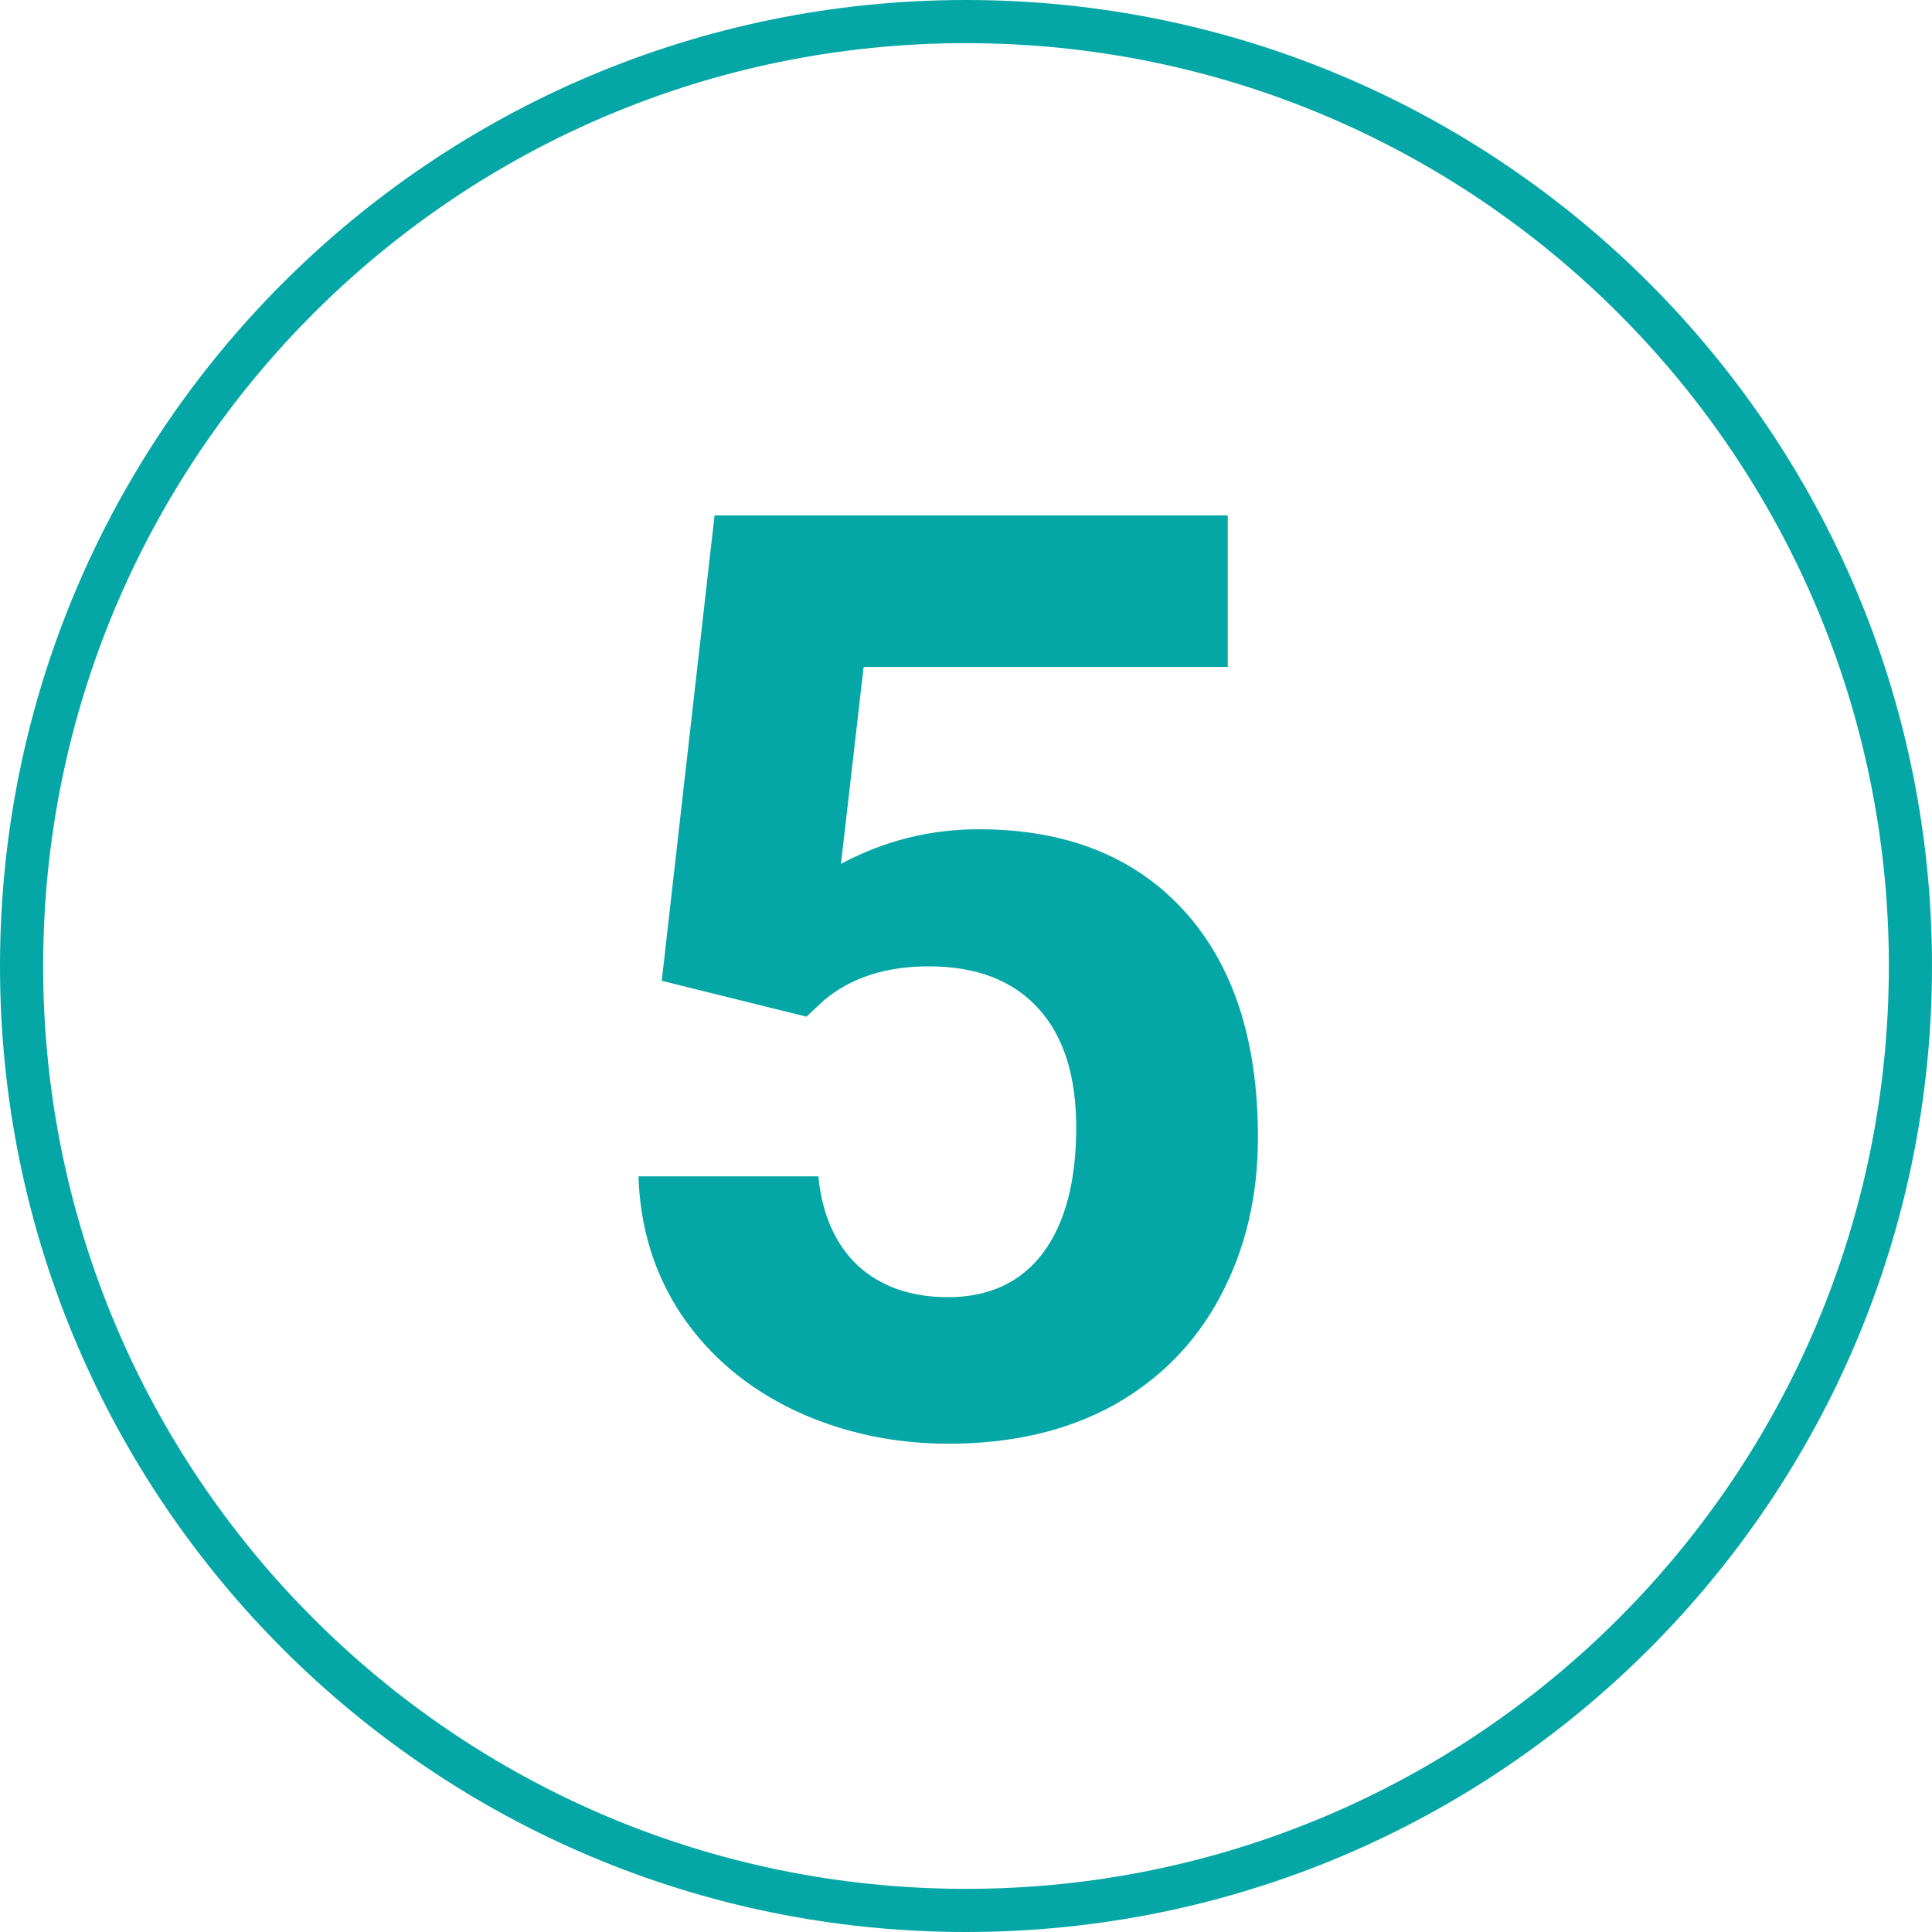 <?xml version="1.0" encoding="UTF-8"?> <svg xmlns="http://www.w3.org/2000/svg" width="27" height="27" viewBox="0 0 27 27" fill="none"> <path fill-rule="evenodd" clip-rule="evenodd" d="M13.5 27C20.956 27 27 20.956 27 13.5C27 6.044 20.956 0 13.5 0C6.044 0 0 6.044 0 13.5C0 20.956 6.044 27 13.5 27ZM13.5 26.397C6.377 26.397 0.603 20.623 0.603 13.5C0.603 6.377 6.377 0.603 13.5 0.603C20.623 0.603 26.397 6.377 26.397 13.5C26.397 20.623 20.623 26.397 13.5 26.397ZM9.986 7.203L9.248 13.707L11.27 14.208L11.516 13.979C11.891 13.663 12.38 13.505 12.983 13.505C13.64 13.505 14.146 13.698 14.504 14.085C14.861 14.472 15.04 15.028 15.04 15.755C15.04 16.511 14.885 17.097 14.574 17.513C14.264 17.923 13.821 18.128 13.247 18.128C12.731 18.128 12.312 17.981 11.99 17.689C11.674 17.39 11.489 16.974 11.437 16.44H8.923C8.946 17.167 9.148 17.814 9.529 18.383C9.916 18.951 10.44 19.394 11.102 19.71C11.765 20.02 12.482 20.176 13.256 20.176C14.141 20.176 14.908 19.997 15.559 19.64C16.209 19.276 16.707 18.77 17.053 18.119C17.404 17.463 17.58 16.722 17.58 15.896C17.58 14.536 17.234 13.479 16.543 12.723C15.852 11.967 14.896 11.589 13.678 11.589C12.998 11.589 12.356 11.75 11.753 12.072L12.069 9.321H17.158V7.203H9.986Z" fill="#04A7A6"></path> </svg> 